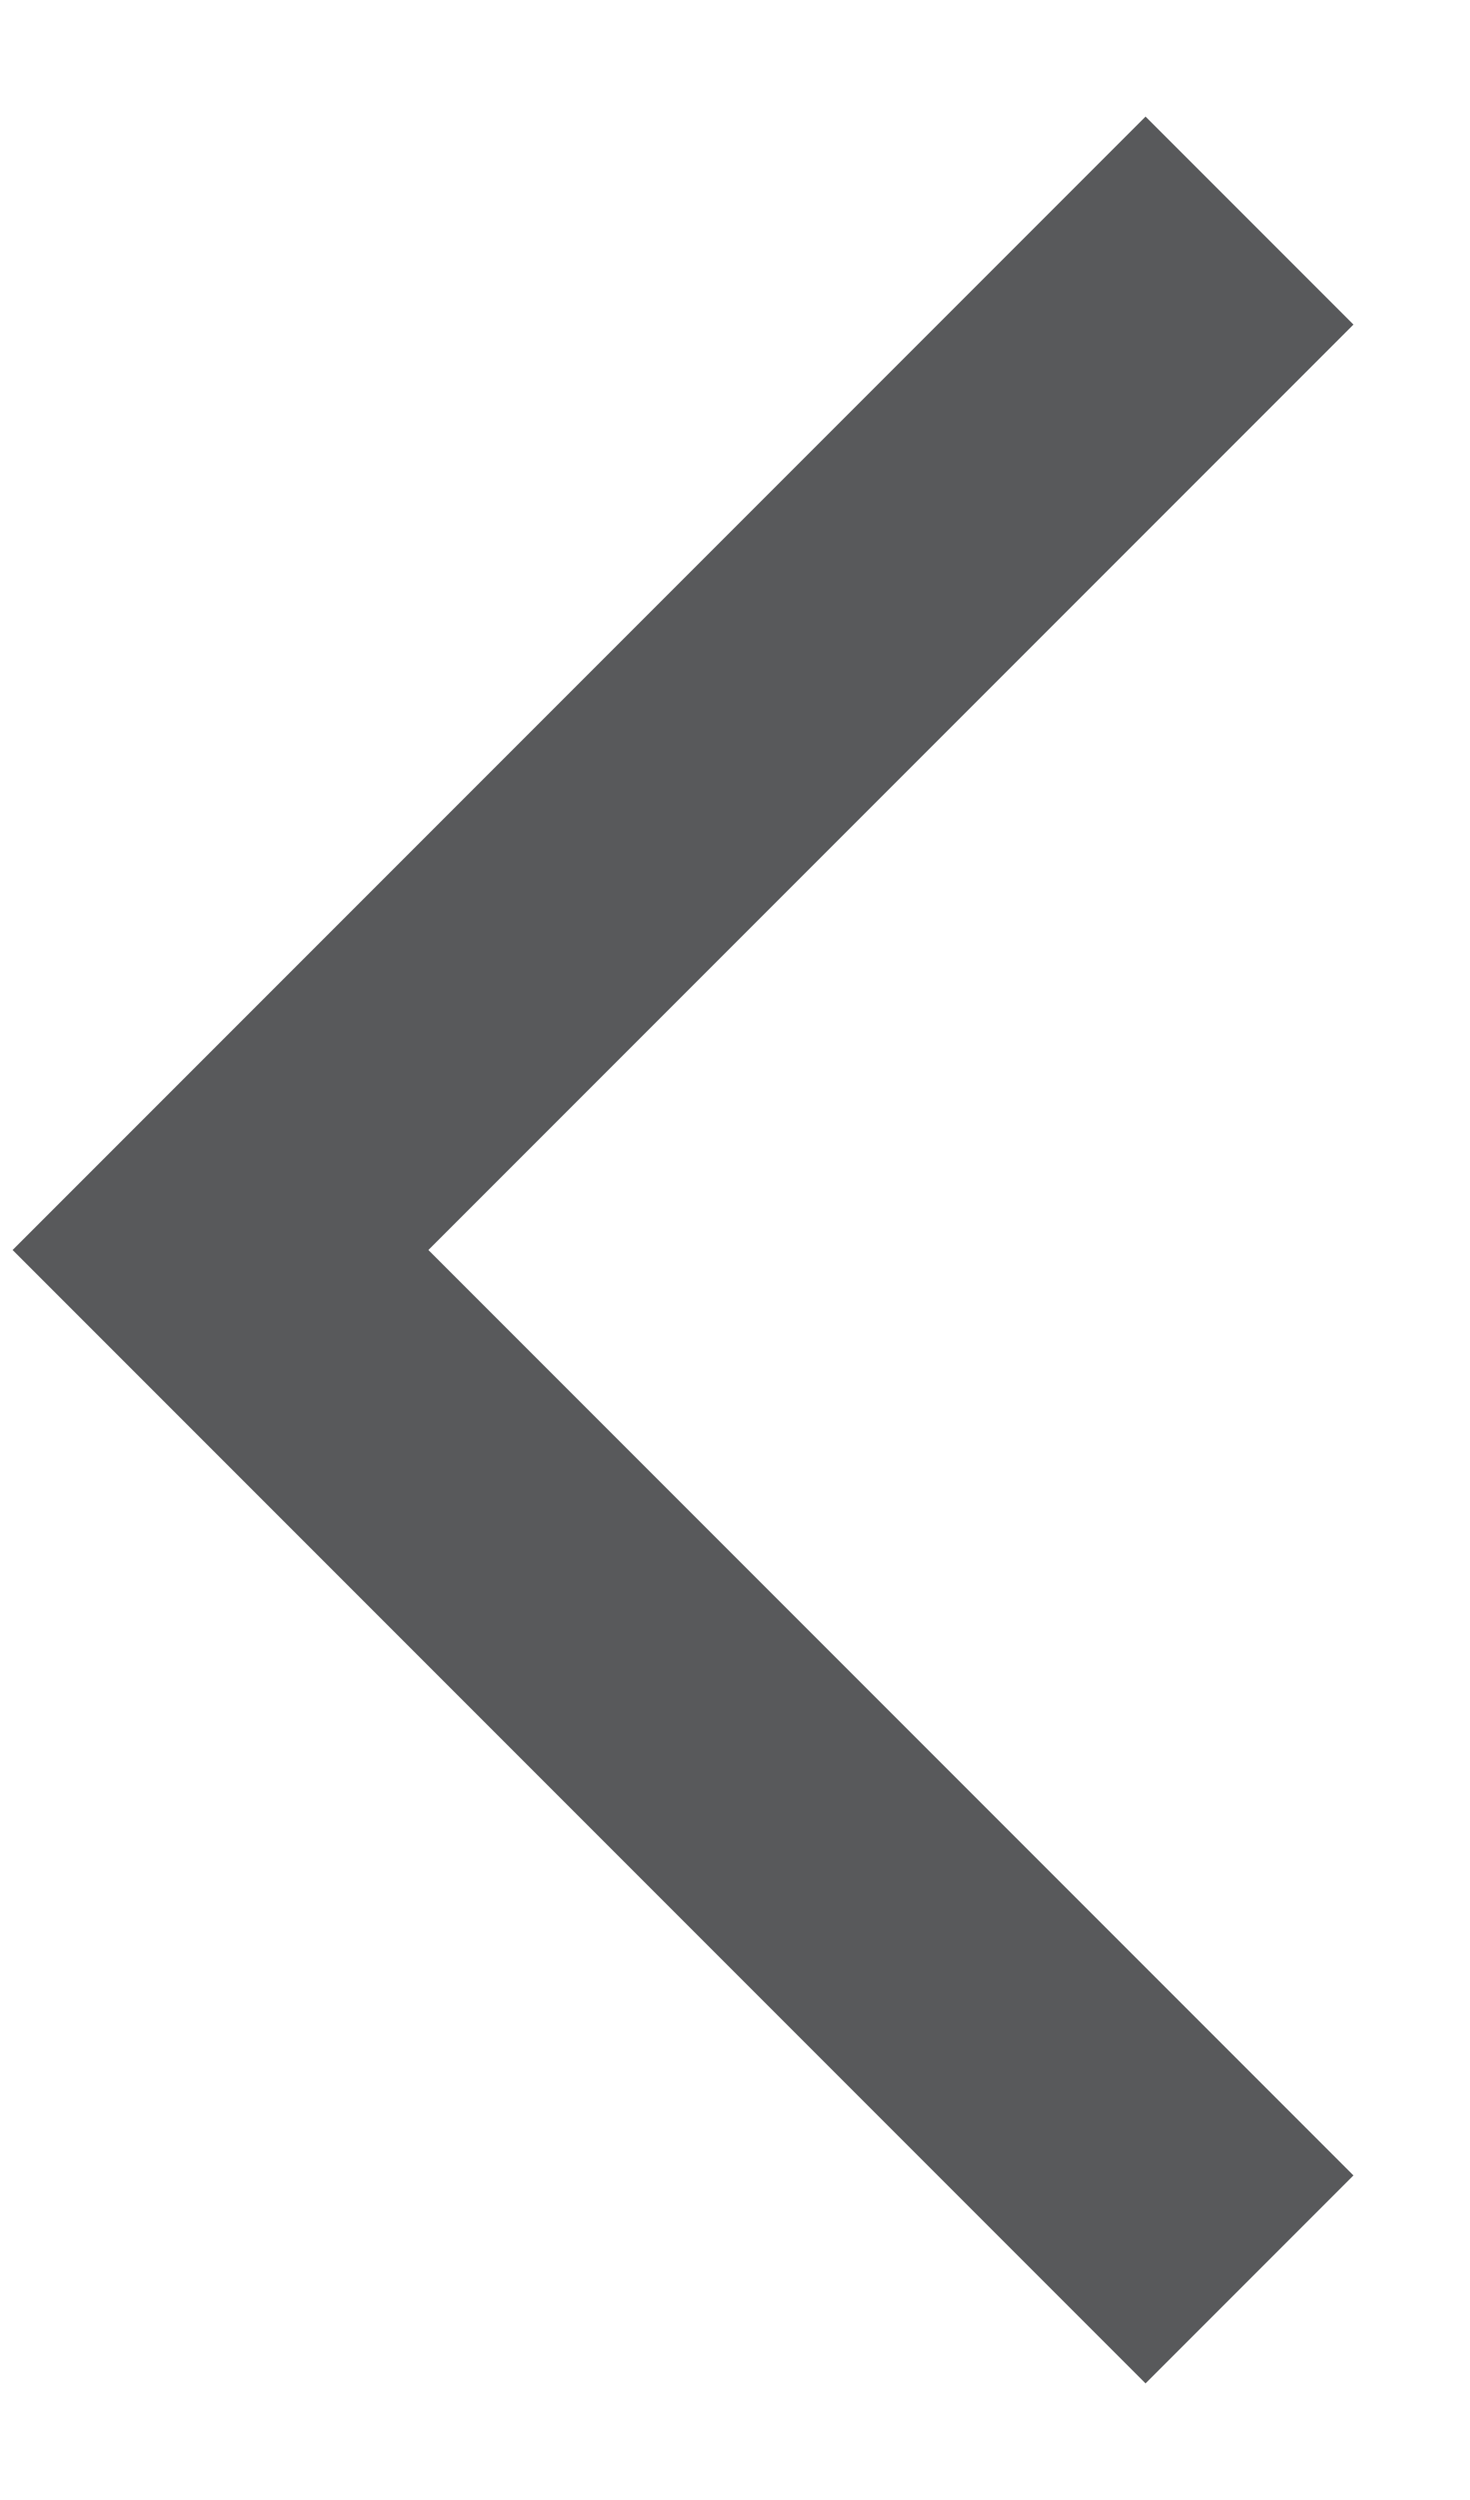 <?xml version="1.0" encoding="UTF-8"?>
<svg width="10px" height="17px" viewBox="0 0 10 17" version="1.1" xmlns="http://www.w3.org/2000/svg" xmlns:xlink="http://www.w3.org/1999/xlink">
    <!-- Generator: Sketch 53.2 (72643) - https://sketchapp.com -->
    <title>icon-dropdown-arrow-up</title>
    <desc>Created with Sketch.</desc>
    <g id="Page-1" stroke="none" stroke-width="1" fill="none" fill-rule="evenodd">
        <g id="icon-dropdown-arrow-up" transform="translate(5, 8.5) rotate(-90) translate(-5, -8.5) translate(-2, 5)" stroke="#58595B" stroke-width="2">
            <g id="arrow1" transform="translate(7, 3.5) scale(-1, 1) rotate(-180) translate(-7, -3.5) ">
                <polyline id="Path-2" points="0 -3.55271368e-15 7 7 14 -3.55271368e-15"></polyline>
            </g>
        </g>
    </g>
</svg>